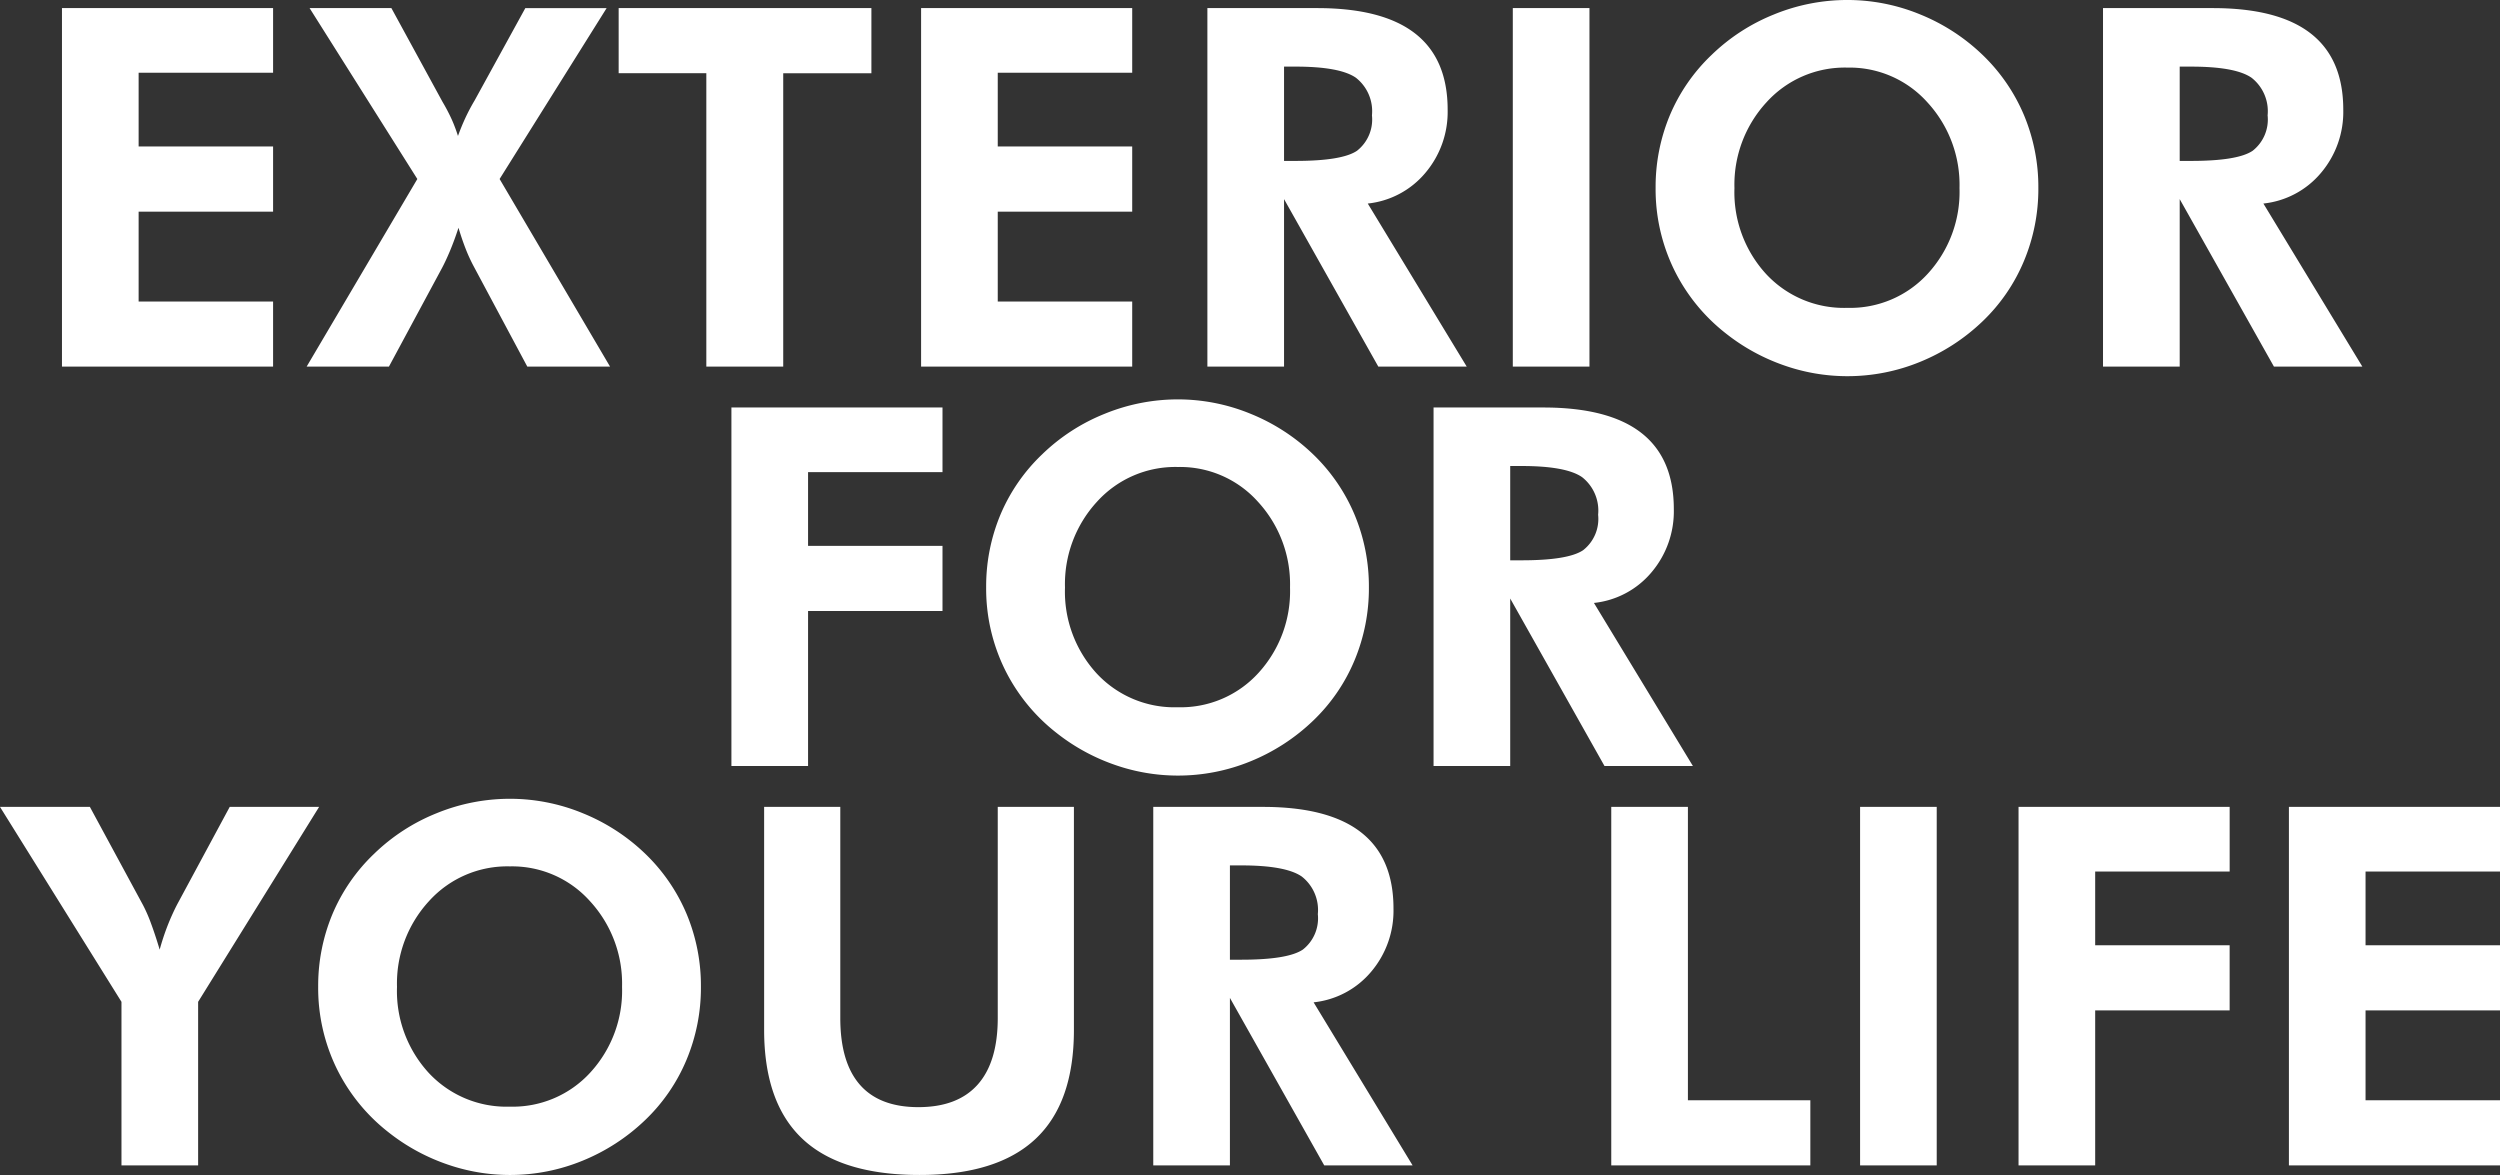 <svg xmlns="http://www.w3.org/2000/svg" width="269.156" height="126.5" viewBox="0 0 269.156 126.5">
  <rect x="0" y="0" width="269.156" height="126.5" fill="#333333" stroke="none"/>
  <path id="パス_33" data-name="パス 33" d="M-130.2,0V-38.6h22.729v6.961h-14.476V-23.7h14.476v7.014h-14.476v9.677h14.476V0Zm40.975-28.5a19.753,19.753,0,0,1,1,1.912,16.481,16.481,0,0,1,.659,1.753q.343-.949.765-1.872a21.294,21.294,0,0,1,1.028-1.951l5.458-9.94h8.754L-83.083-20.2-71.191,0H-80.1l-5.722-10.705a17.757,17.757,0,0,1-.936-2.03q-.409-1.055-.751-2.215-.448,1.371-.9,2.452t-.87,1.872L-95,0h-8.859l11.918-20.2-11.6-18.4h8.807Zm36.677-3.085V0h-8.279V-31.588h-9.439V-38.6h27.211v7.014ZM-37.705,0V-38.6h22.729v6.961H-29.452V-23.7h14.476v7.014H-29.452v9.677h14.476V0ZM21.041,0H11.522L1.371-18.035V0H-6.882V-38.6H4.931q7.04,0,10.547,2.729t3.507,8.213a10.15,10.15,0,0,1-2.4,6.8,9.368,9.368,0,0,1-6.2,3.3ZM1.371-22.148H2.61q5.01,0,6.618-1.094a4.273,4.273,0,0,0,1.608-3.81A4.576,4.576,0,0,0,9.11-31.1q-1.727-1.2-6.5-1.2H1.371ZM26,0V-38.6h8.253V0ZM82.582-19.222a20.106,20.106,0,0,1-1.542,7.831A19.2,19.2,0,0,1,76.6-4.9,21.339,21.339,0,0,1,69.82-.5a20.578,20.578,0,0,1-7.8,1.529,20.594,20.594,0,0,1-6.921-1.2,21.4,21.4,0,0,1-6.209-3.441,19.7,19.7,0,0,1-5.577-6.935,19.773,19.773,0,0,1-1.938-8.675A20.033,20.033,0,0,1,42.9-27.04a19.339,19.339,0,0,1,4.482-6.5,20.734,20.734,0,0,1,6.737-4.377,20.832,20.832,0,0,1,7.9-1.556,20.569,20.569,0,0,1,7.844,1.556A21.114,21.114,0,0,1,76.6-33.539a19.481,19.481,0,0,1,4.456,6.513A20.062,20.062,0,0,1,82.582-19.222ZM62.016-6.328a11.305,11.305,0,0,0,8.662-3.678,13.022,13.022,0,0,0,3.415-9.215,13.1,13.1,0,0,0-3.454-9.229,11.245,11.245,0,0,0-8.622-3.744,11.353,11.353,0,0,0-8.7,3.731,13.089,13.089,0,0,0-3.454,9.242,13.028,13.028,0,0,0,3.4,9.242A11.425,11.425,0,0,0,62.016-6.328ZM117.466,0h-9.519L97.8-18.035V0H89.543V-38.6h11.813q7.04,0,10.547,2.729t3.507,8.213a10.15,10.15,0,0,1-2.4,6.8,9.368,9.368,0,0,1-6.2,3.3ZM97.8-22.148h1.239q5.01,0,6.618-1.094a4.273,4.273,0,0,0,1.608-3.81,4.576,4.576,0,0,0-1.727-4.047q-1.727-1.2-6.5-1.2H97.8ZM-58.126,43V4.4H-35.4v6.961H-49.874V19.3H-35.4V26.31H-49.874V43ZM10.507,23.778a20.106,20.106,0,0,1-1.542,7.831A19.2,19.2,0,0,1,4.522,38.1a21.339,21.339,0,0,1-6.776,4.4,20.578,20.578,0,0,1-7.8,1.529,20.594,20.594,0,0,1-6.921-1.2,21.4,21.4,0,0,1-6.209-3.441,19.7,19.7,0,0,1-5.577-6.935A19.773,19.773,0,0,1-30.7,23.778a20.033,20.033,0,0,1,1.529-7.818,19.339,19.339,0,0,1,4.482-6.5,20.734,20.734,0,0,1,6.737-4.377,20.832,20.832,0,0,1,7.9-1.556A20.569,20.569,0,0,1-2.215,5.084,21.114,21.114,0,0,1,4.522,9.461a19.481,19.481,0,0,1,4.456,6.513A20.062,20.062,0,0,1,10.507,23.778ZM-10.059,36.672A11.305,11.305,0,0,0-1.4,32.994a13.022,13.022,0,0,0,3.415-9.215A13.1,13.1,0,0,0-1.437,14.55a11.245,11.245,0,0,0-8.622-3.744,11.353,11.353,0,0,0-8.7,3.731,13.089,13.089,0,0,0-3.454,9.242,13.028,13.028,0,0,0,3.4,9.242A11.425,11.425,0,0,0-10.059,36.672ZM45.391,43H35.873L25.721,24.965V43H17.468V4.4H29.281q7.04,0,10.547,2.729t3.507,8.213a10.15,10.15,0,0,1-2.4,6.8,9.368,9.368,0,0,1-6.2,3.3ZM25.721,20.852H26.96q5.01,0,6.618-1.094a4.273,4.273,0,0,0,1.608-3.81A4.576,4.576,0,0,0,33.46,11.9q-1.727-1.2-6.5-1.2H25.721ZM-123.794,86V68.387L-136.872,47.4h9.677l5.722,10.573a16.471,16.471,0,0,1,.87,2q.448,1.213.923,2.795a25.9,25.9,0,0,1,.831-2.531,24.926,24.926,0,0,1,1.042-2.32L-112.14,47.4h9.624l-13.025,20.988V86Zm62.385-19.222a20.106,20.106,0,0,1-1.542,7.831A19.2,19.2,0,0,1-67.395,81.1a21.339,21.339,0,0,1-6.776,4.4,20.578,20.578,0,0,1-7.8,1.529,20.594,20.594,0,0,1-6.921-1.2,21.4,21.4,0,0,1-6.209-3.441,19.7,19.7,0,0,1-5.577-6.935,19.773,19.773,0,0,1-1.938-8.675,20.033,20.033,0,0,1,1.529-7.818,19.339,19.339,0,0,1,4.482-6.5,20.734,20.734,0,0,1,6.737-4.377,20.832,20.832,0,0,1,7.9-1.556,20.569,20.569,0,0,1,7.844,1.556,21.114,21.114,0,0,1,6.737,4.377,19.481,19.481,0,0,1,4.456,6.513A20.062,20.062,0,0,1-61.409,66.778ZM-81.976,79.672a11.305,11.305,0,0,0,8.662-3.678A13.022,13.022,0,0,0-69.9,66.778a13.1,13.1,0,0,0-3.454-9.229,11.245,11.245,0,0,0-8.622-3.744,11.353,11.353,0,0,0-8.7,3.731,13.089,13.089,0,0,0-3.454,9.242,13.028,13.028,0,0,0,3.4,9.242A11.425,11.425,0,0,0-81.976,79.672ZM-21.252,47.4V71.419q0,7.857-4.14,11.733t-12.472,3.876q-8.464,0-12.6-3.876t-4.14-11.733V47.4h8.2V70.127q0,4.772,2.109,7.185t6.3,2.413q4.219,0,6.381-2.426t2.162-7.172V47.4ZM15.214,86H5.7L-4.456,67.965V86h-8.253V47.4H-.9q7.04,0,10.547,2.729t3.507,8.213a10.15,10.15,0,0,1-2.4,6.8,9.368,9.368,0,0,1-6.2,3.3ZM-4.456,63.852h1.239q5.01,0,6.618-1.094a4.273,4.273,0,0,0,1.608-3.81A4.576,4.576,0,0,0,3.283,54.9q-1.727-1.2-6.5-1.2H-4.456ZM36.6,86V47.4h8.253V78.986H58.034V86Zm26.789,0V47.4H71.64V86Zm17.06,0V47.4h22.729v6.961H88.7V62.3h14.476V69.31H88.7V86Zm29.109,0V47.4h22.729v6.961H117.809V62.3h14.476V69.31H117.809v9.677h14.476V86Z" transform="translate(136.872 39.472)" fill="#fff"/>
</svg>
